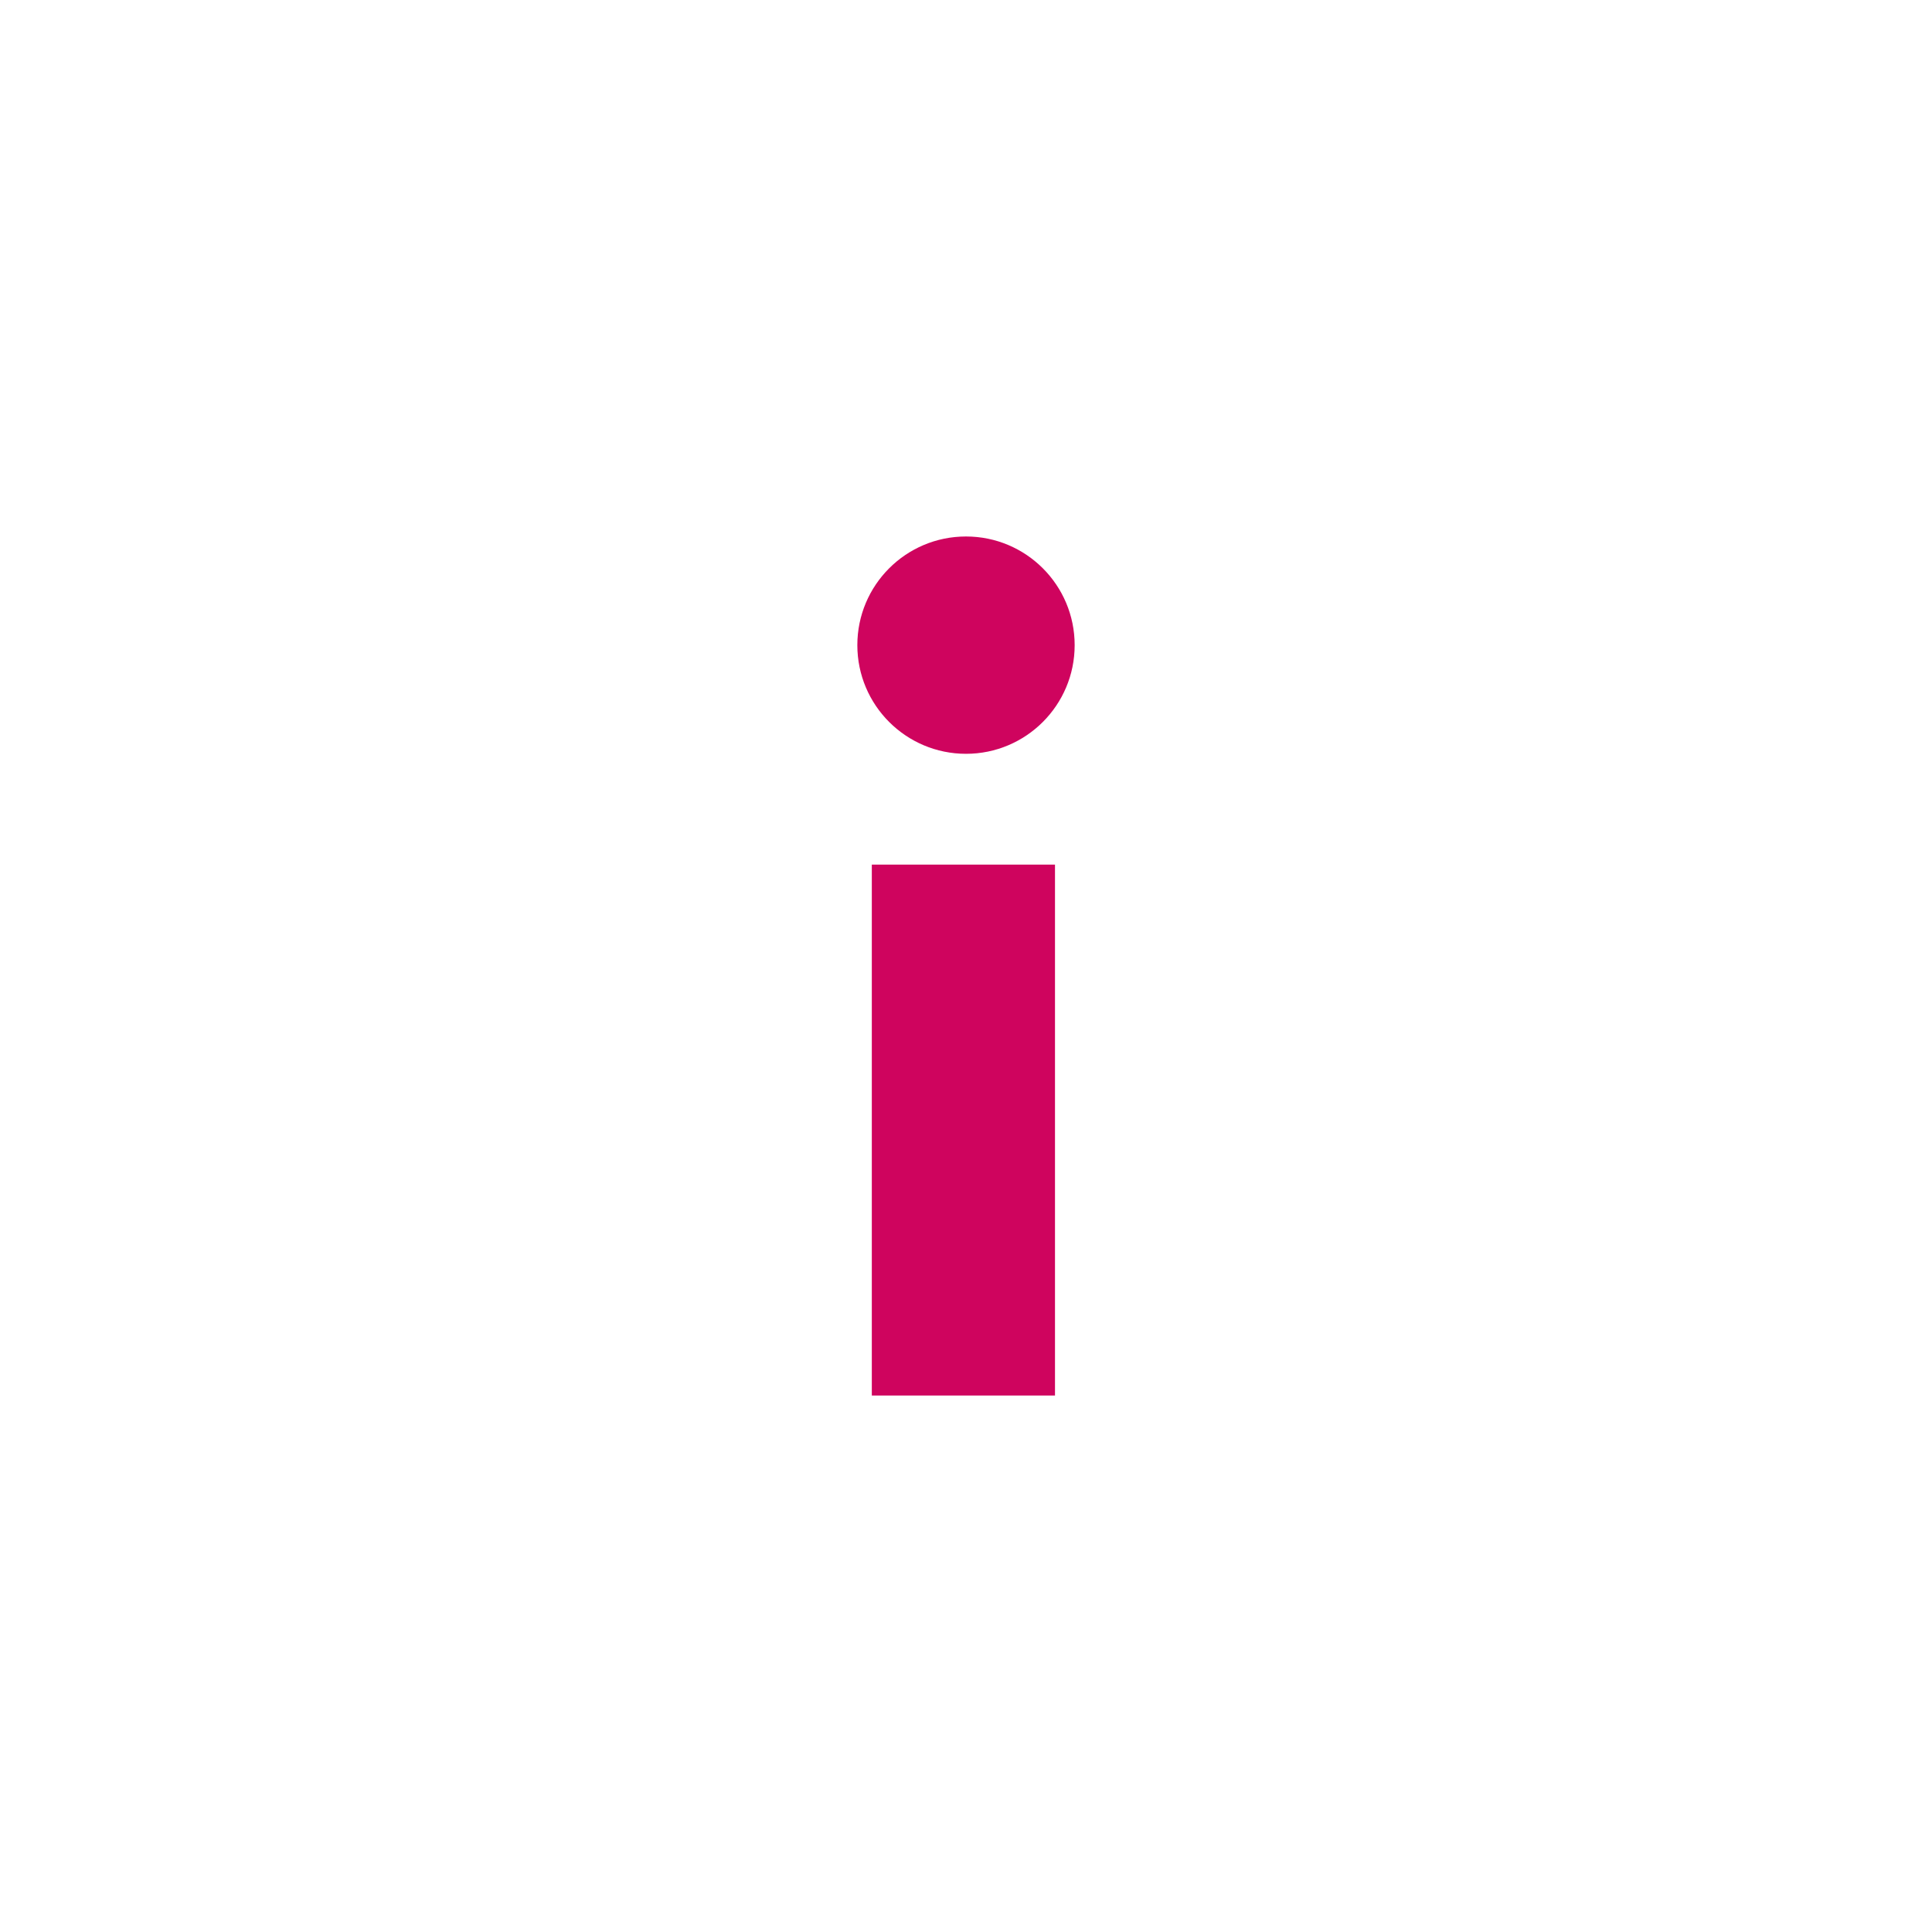 <?xml version="1.0" encoding="UTF-8"?><svg id="TYPY" xmlns="http://www.w3.org/2000/svg" viewBox="0 0 297.64 297.64"><defs><style>.cls-1{fill:#cf045e;}</style></defs><path class="cls-1" d="M165.56,99.39c0,9.25-7.5,16.74-16.74,16.74s-16.74-7.49-16.74-16.74,7.49-16.74,16.74-16.74,16.74,7.49,16.74,16.74ZM134.31,214.99h28.22v-81.79h-28.22v81.79Z"/></svg>